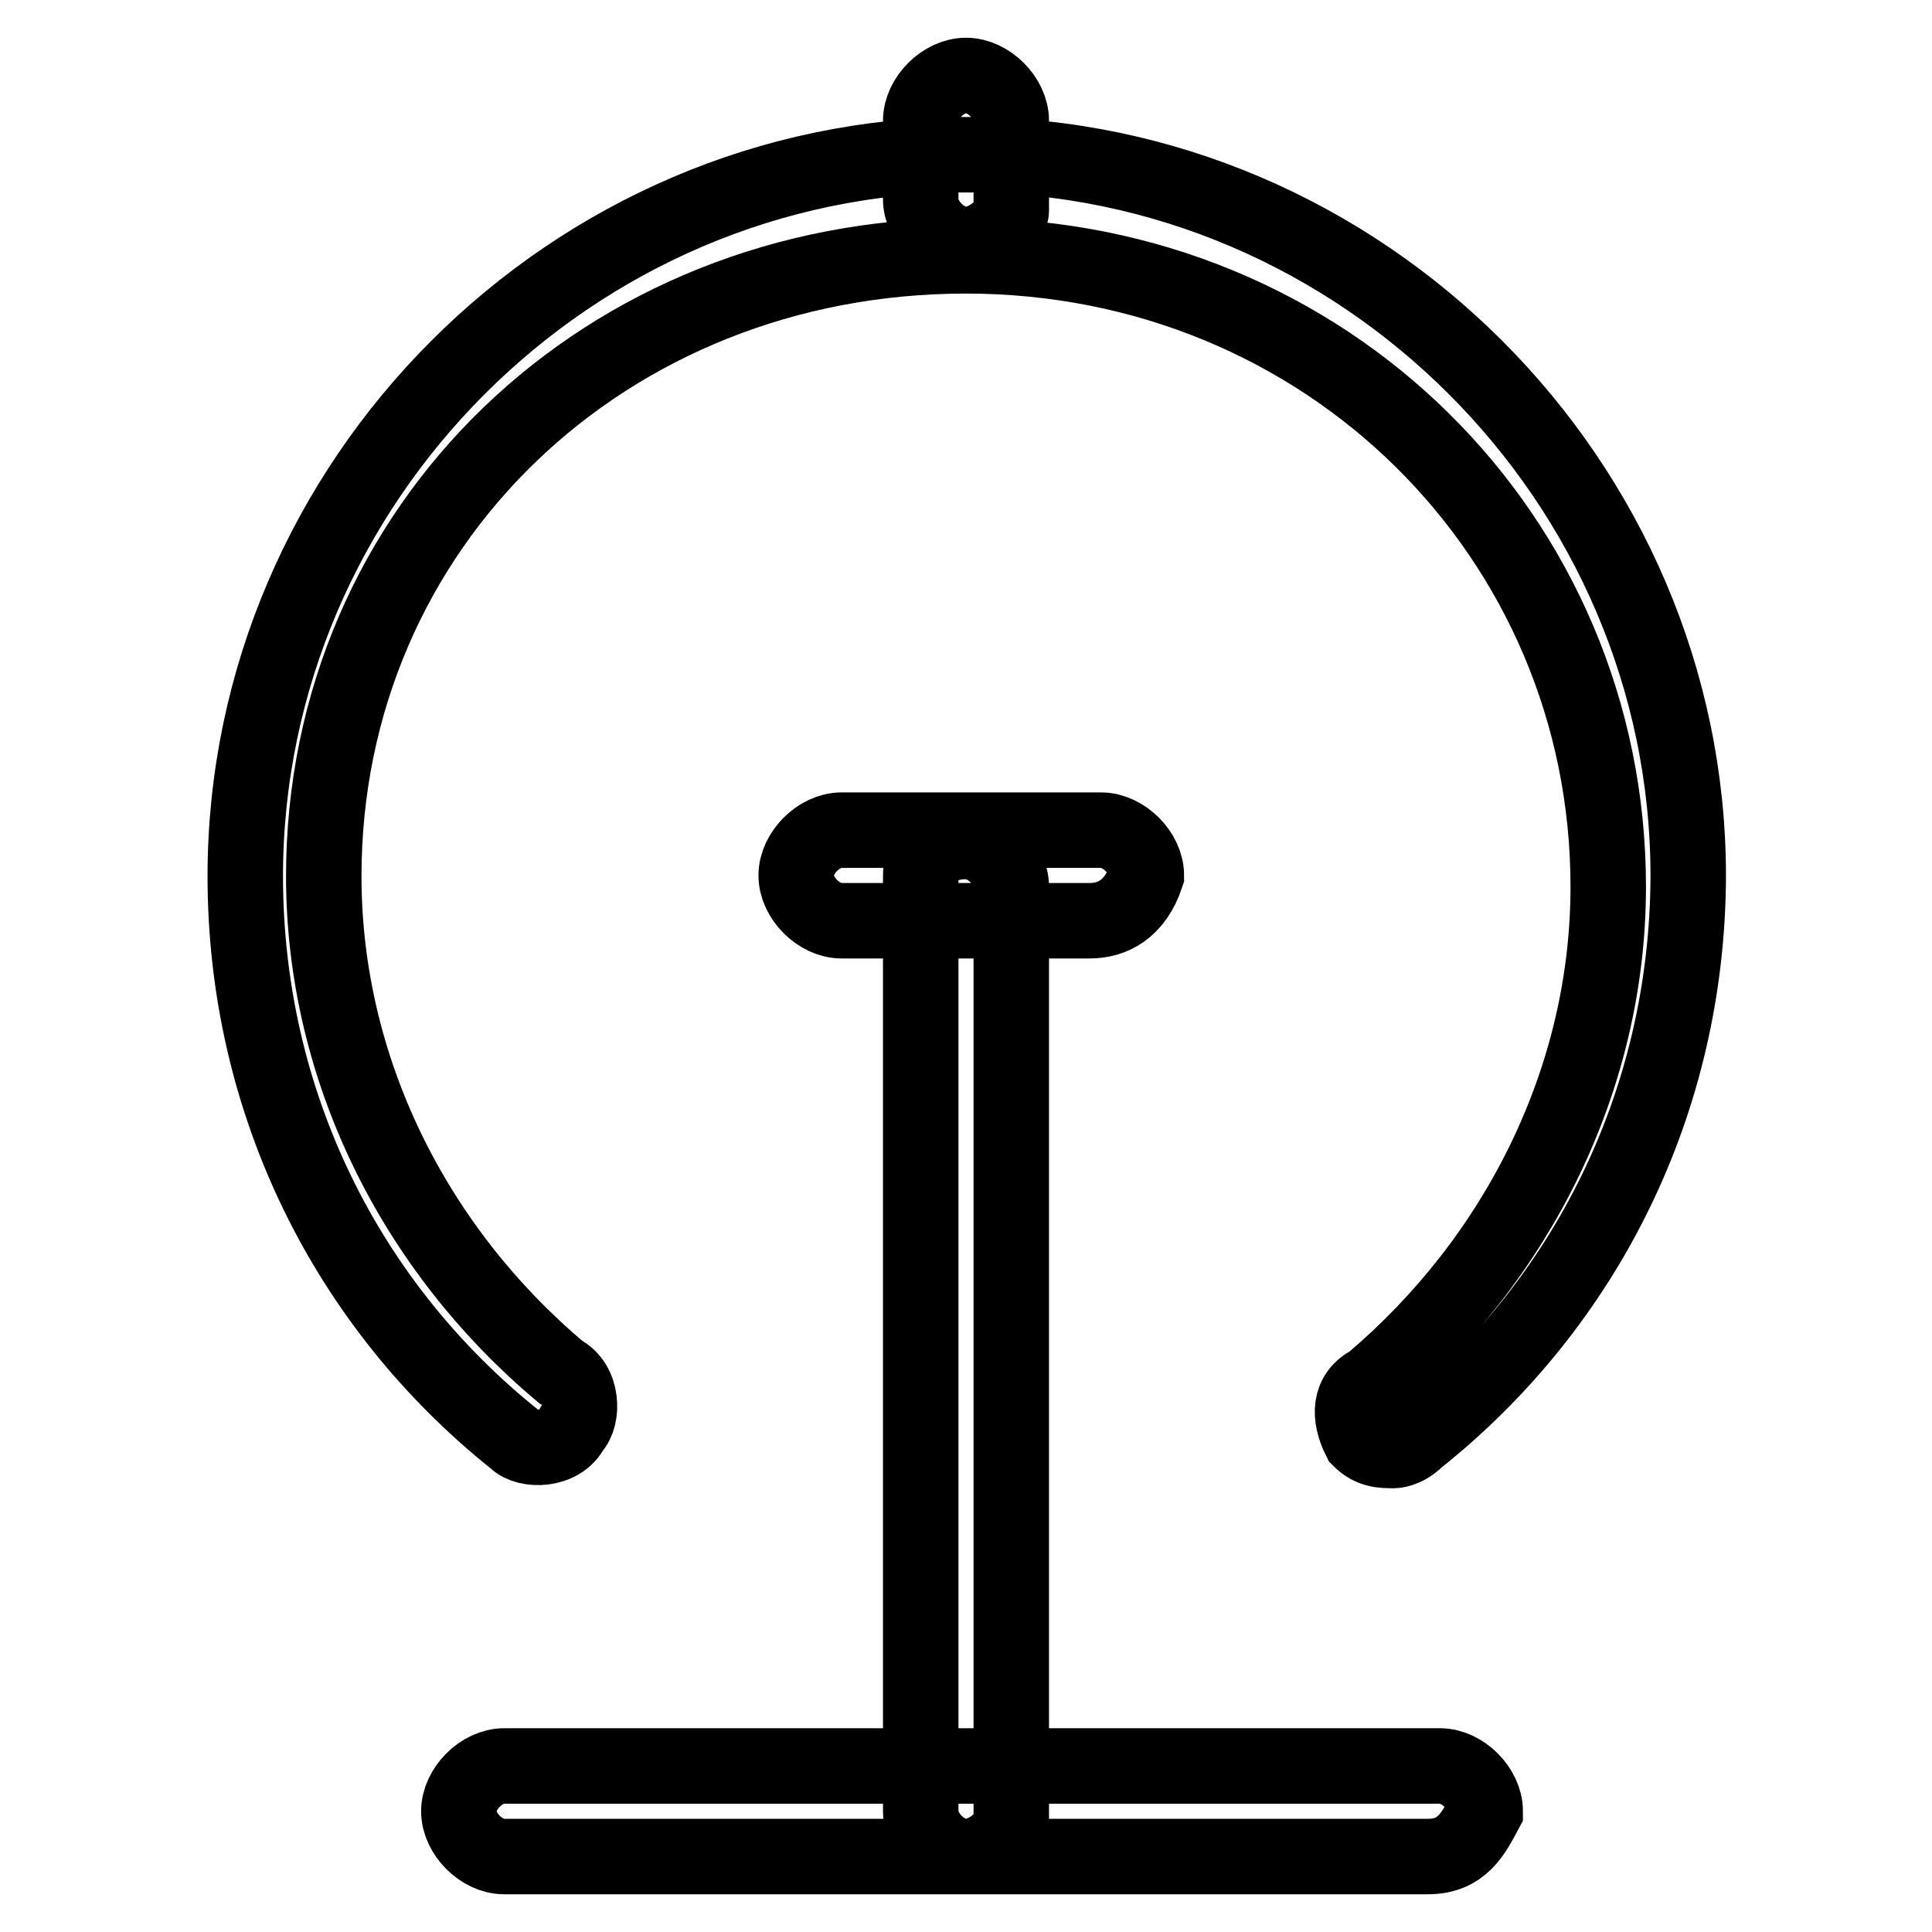 <?xml version="1.0" encoding="utf-8"?>
<!-- Svg Vector Icons : http://www.onlinewebfonts.com/icon -->
<!DOCTYPE svg PUBLIC "-//W3C//DTD SVG 1.1//EN" "http://www.w3.org/Graphics/SVG/1.1/DTD/svg11.dtd">
<svg version="1.1" xmlns="http://www.w3.org/2000/svg" xmlns:xlink="http://www.w3.org/1999/xlink" x="0px" y="0px" viewBox="0 0 256 256" enable-background="new 0 0 256 256" xml:space="preserve">
<g> <path stroke-width="10" fill-opacity="0" stroke="#000000"  d="M187.7,190.7c-1.5,1.5-3,1.5-3,1.5c-1.5,0-3,0-4.5-1.5c-1.5-3-1.5-6,1.5-7.5c19.4-16.4,31.4-40.3,31.4-65.7 c0-46.3-37.3-83.6-85.1-83.6s-85.1,35.8-85.1,82.2c0,25.4,11.9,49.3,31.4,65.7c3,1.5,3,6,1.5,7.5c-1.5,3-6,3-7.5,1.5 c-22.4-17.9-35.8-44.8-35.8-74.7c0-52.3,43.3-95.6,95.6-95.6s95.6,43.3,95.6,95.6C223.6,145.9,210.2,172.8,187.7,190.7L187.7,190.7 L187.7,190.7L187.7,190.7z M128,32.4c-3,0-6-3-6-6V16c0-3,3-6,6-6c3,0,6,3,6,6v11.9C134,29.4,131,32.4,128,32.4L128,32.4L128,32.4 L128,32.4z M144.4,122h-32.9c-3,0-6-3-6-6s3-6,6-6h34.4c3,0,6,3,6,6C150.4,120.5,147.4,122,144.4,122L144.4,122L144.4,122 L144.4,122z M128,246c-3,0-6-3-6-6v-124c0-3,3-4.5,6-4.5c3,0,6,3,6,6v124C134,243,131,246,128,246L128,246L128,246L128,246z  M189.2,246H66.8c-3,0-6-3-6-6s3-6,6-6h124c3,0,6,3,6,6C195.2,243,193.7,246,189.2,246L189.2,246L189.2,246L189.2,246z"/></g>
</svg>